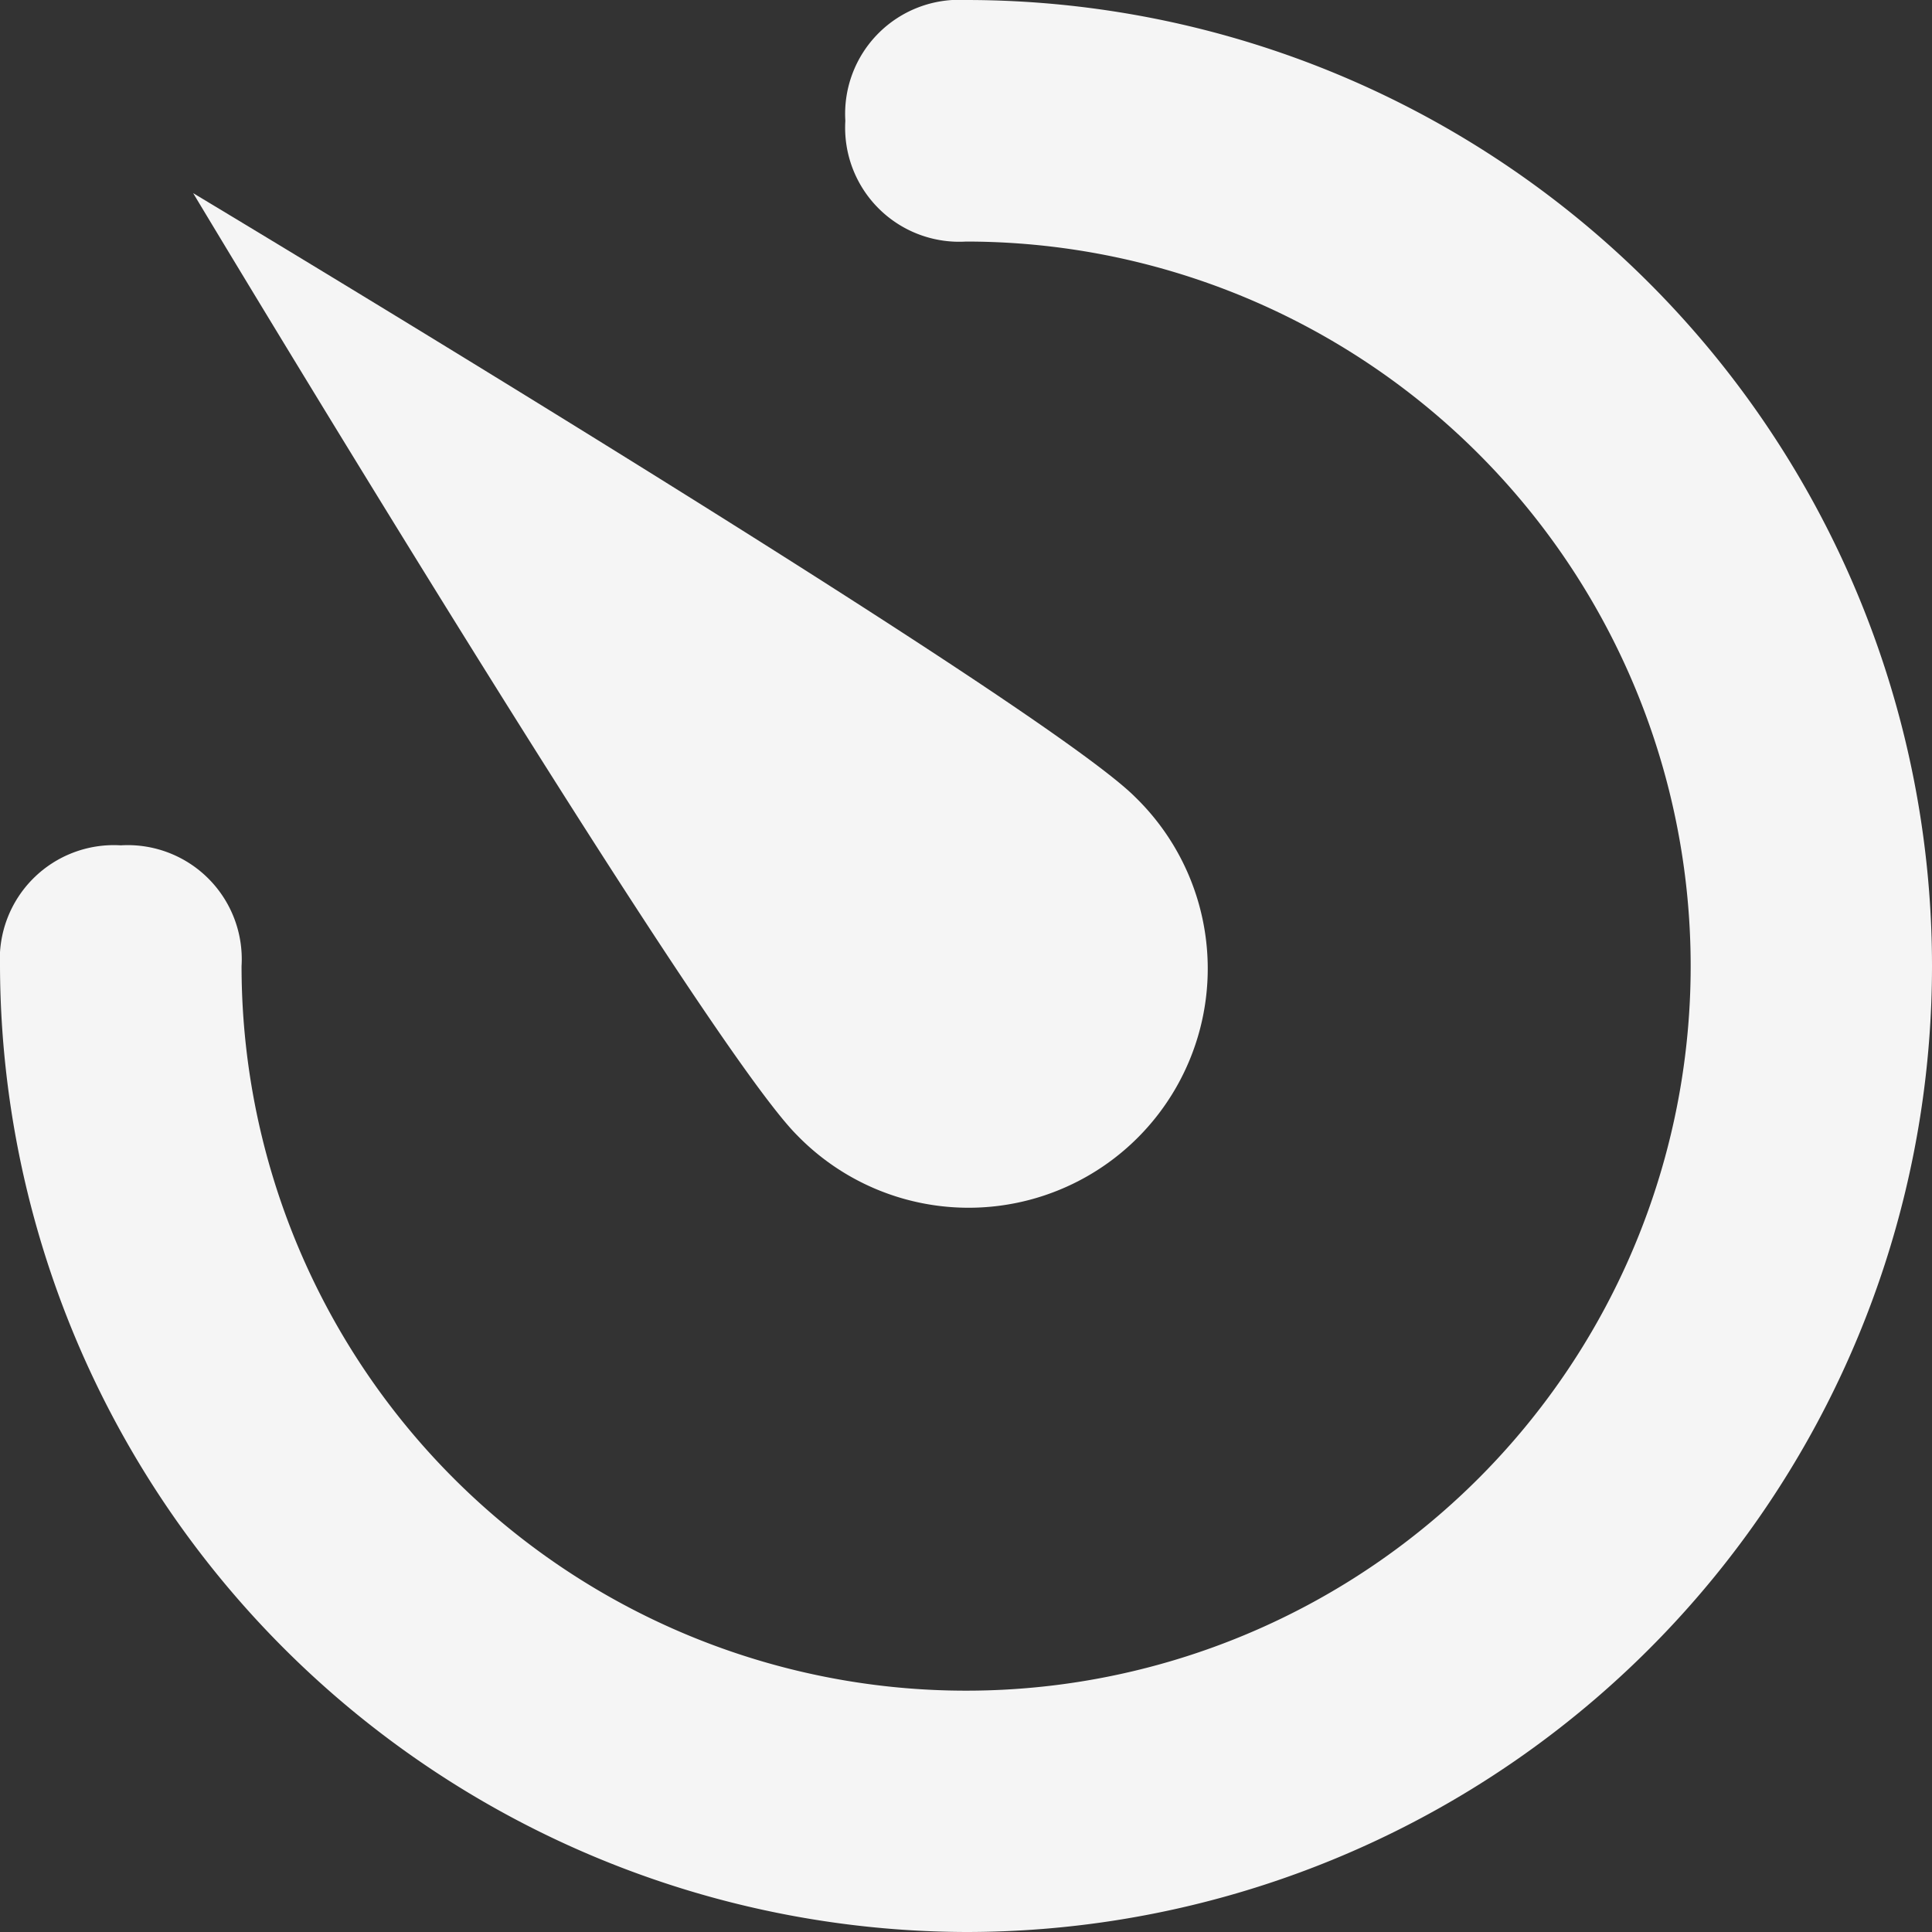 <svg xmlns="http://www.w3.org/2000/svg" width="16.684" height="16.684" viewBox="0 0 16.684 16.684">
  <rect x="0" y="0" width="16.684" height="16.684" fill="#333333" stroke="none"/>
  <g id="plane" transform="translate(-0.403)">
    <g id="countdown-2" transform="translate(0.403)">
      <path id="Path_89058" data-name="Path 89058" d="M9.734,6.814a2.065,2.065,0,1,1-2.92,2.92C5.98,8.9,1.6,1.6,1.6,1.6S8.9,5.98,9.734,6.814Z" transform="translate(0.068 0.068)" fill="#f5f5f5"/>
      <path id="Path_89059" data-name="Path 89059" d="M8.342,16.684A8.367,8.367,0,0,1,0,8.342.985.985,0,0,1,1.043,7.3.985.985,0,0,1,2.086,8.342,6.257,6.257,0,1,0,8.342,2.086.985.985,0,0,1,7.3,1.043.985.985,0,0,1,8.342,0a8.342,8.342,0,0,1,0,16.684Z" fill="#f5f5f5"/>
    </g>
  </g>
</svg>
